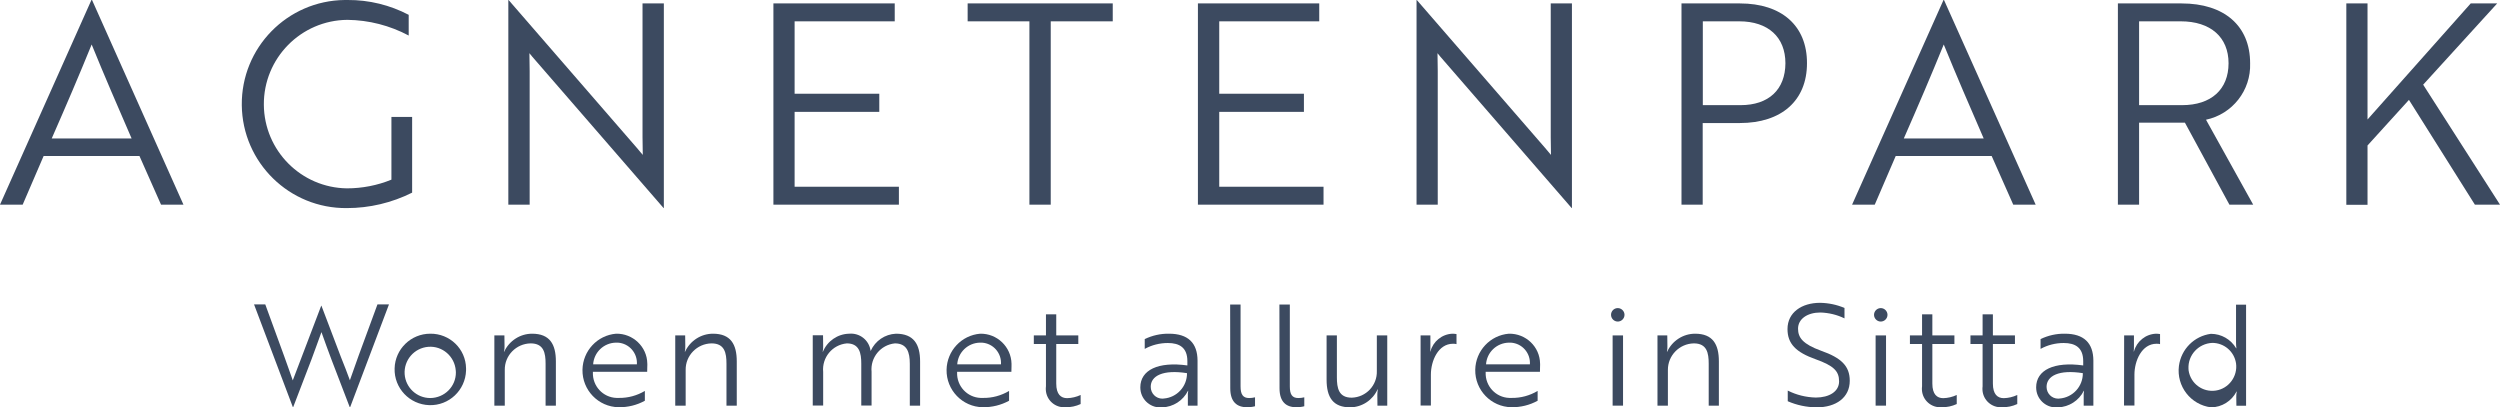 <?xml version="1.0" encoding="UTF-8"?>
<svg xmlns="http://www.w3.org/2000/svg" xmlns:xlink="http://www.w3.org/1999/xlink" version="1.1" id="Laag_1" x="0px" y="0px" width="204px" height="33.24px" viewBox="0 0 204 33.24" xml:space="preserve">
<path fill="#3C4A60" d="M7.51,0H7.46L0,16.7h1.85l1.71-3.97h7.82l1.76,3.97h1.83L7.51,0z M4.22,11.3c1.19-2.71,2.21-5.09,3.26-7.67  c1.05,2.58,2.08,4.95,3.26,7.67H4.22z"></path>
<path id="Path_768561" fill="#3C4A60" d="M28.31,16.98c-4.69,0.05-8.53-3.71-8.58-8.4c-0.05-4.69,3.71-8.53,8.4-8.58  c0.08,0,0.17,0,0.25,0c1.73-0.01,3.44,0.41,4.97,1.21V2.9c-1.54-0.82-3.25-1.26-5-1.28c-3.8,0.03-6.85,3.14-6.82,6.93  c0.03,3.74,3.04,6.77,6.78,6.82c1.24,0,2.48-0.24,3.63-0.71V9.54h1.69v6.18C31.97,16.55,30.15,16.98,28.31,16.98"></path>
<path id="Path_768562" fill="#3C4A60" d="M43.68,4.91c-0.16-0.18-0.34-0.39-0.48-0.57c0,0.46,0.02,0.94,0.02,1.46V16.7h-1.74V0h0.02  l10.47,12.07l0.48,0.57c0-0.46-0.02-0.91-0.02-1.46V0.28h1.74v16.7h-0.02L43.68,4.91z"></path>
<path id="Path_768563" fill="#3C4A60" d="M63.11,16.7V0.28h9.9v1.46h-8.17v5.91h6.91v1.48h-6.91v6.11h8.51v1.46H63.11z"></path>
<path id="Path_768564" fill="#3C4A60" d="M85.74,1.74V16.7H84V1.74h-5.04V0.28H90.8v1.46H85.74z"></path>
<path id="Path_768565" fill="#3C4A60" d="M97.75,16.7V0.28h9.9v1.46h-8.16v5.91h6.91v1.48h-6.91v6.11H108v1.46H97.75z"></path>
<path id="Path_768566" fill="#3C4A60" d="M117.78,4.91c-0.16-0.18-0.34-0.39-0.48-0.57c0,0.46,0.02,0.94,0.02,1.46V16.7h-1.73V0  h0.02l10.47,12.07l0.48,0.57c0-0.46-0.02-0.91-0.02-1.46V0.28h1.73v16.7h-0.02L117.78,4.91z"></path>
<path fill="#3C4A60" d="M141.98,0.28h-4.77V16.7h1.73v-6.66h3.03c3.4,0,5.48-1.83,5.48-4.88C147.46,2.1,145.38,0.28,141.98,0.28z   M142.03,8.58h-3.08V1.74h2.97c2.37,0,3.77,1.3,3.77,3.42C145.68,7.31,144.33,8.58,142.03,8.58z"></path>
<path fill="#3C4A60" d="M158.63,0h-0.04l-7.46,16.7h1.85l1.71-3.97h7.83l1.76,3.97h1.83L158.63,0z M155.35,11.3  c1.19-2.71,2.21-5.09,3.26-7.67c1.05,2.58,2.08,4.95,3.26,7.67H155.35z"></path>
<path fill="#3C4A60" d="M180.01,9.77c2.16-0.46,3.68-2.4,3.6-4.61c0-3.06-2.12-4.88-5.59-4.88h-5.2V16.7h1.73v-6.69h3.74l3.63,6.69  h1.94L180.01,9.77z M178.06,8.58h-3.51V1.74h3.4c2.44,0,3.9,1.3,3.9,3.42C181.85,7.3,180.43,8.58,178.06,8.58z"></path>
<path id="Path_768570" fill="#3C4A60" d="M197.73,6.91L204,16.7h-2.05l-5.38-8.55l-3.38,3.72v4.84h-1.73V0.28h1.73v9.47l8.42-9.47  h2.16L197.73,6.91z"></path>
<path id="Path_768571" fill="#3C4A60" d="M21.65,24.85l1.53,4.19c0.27,0.72,0.5,1.43,0.71,2c0.21-0.57,0.46-1.21,0.74-1.94  l1.58-4.15h0.02l1.58,4.16c0.28,0.71,0.54,1.35,0.74,1.92c0.21-0.57,0.45-1.28,0.71-2l1.54-4.19h0.94l-3.17,8.39h-0.03l-1.5-3.91  c-0.27-0.73-0.56-1.5-0.81-2.22c-0.25,0.72-0.55,1.49-0.81,2.22l-1.5,3.91h-0.02l-3.17-8.39H21.65z"></path>
<path fill="#3C4A60" d="M35.11,27.23c-1.58,0-2.87,1.26-2.91,2.83c-0.05,1.61,1.22,2.95,2.83,3c1.61,0.05,2.95-1.22,3-2.83  c0-0.06,0-0.11,0-0.17C38.01,28.47,36.7,27.21,35.11,27.23z M35.11,32.48c-1.1,0-2.01-0.85-2.09-1.94  c-0.08-1.15,0.78-2.15,1.93-2.24s2.15,0.78,2.24,1.93c0,0.05,0.01,0.1,0.01,0.15C37.21,31.54,36.27,32.47,35.11,32.48z"></path>
<path id="Path_768573" fill="#3C4A60" d="M41.16,27.37l0.01,0.88c0.01,0.15-0.01,0.3-0.05,0.45h0.02c0.41-0.89,1.3-1.47,2.28-1.47  c1.44,0,1.94,0.86,1.94,2.26v3.61h-0.84v-3.42c0-0.87-0.14-1.66-1.22-1.66c-1.18,0.02-2.13,0.99-2.11,2.17c0,0.03,0,0.06,0,0.1v2.81  h-0.85v-5.73H41.16z"></path>
<path fill="#3C4A60" d="M50.27,27.23c-1.53,0.13-2.71,1.4-2.74,2.94c-0.03,1.66,1.29,3.03,2.95,3.06c0.75,0.01,1.49-0.17,2.14-0.53  v-0.8c-0.64,0.38-1.37,0.58-2.11,0.57c-0.07,0-0.14,0.01-0.21,0c-1.1-0.04-1.96-0.97-1.92-2.08v-0.05h4.43  c0-0.1,0.01-0.28,0.01-0.46l0,0c0-0.07,0.01-0.15,0-0.22C52.8,28.3,51.65,27.2,50.27,27.23z M48.4,29.74  c0.06-0.99,0.87-1.76,1.85-1.78c0.06,0,0.11,0,0.17,0c0.92,0.06,1.61,0.85,1.55,1.77H48.4z"></path>
<path id="Path_768575" fill="#3C4A60" d="M55.91,27.37l0.01,0.88c0.01,0.15-0.01,0.3-0.04,0.45h0.02c0.41-0.89,1.3-1.47,2.28-1.47  c1.44,0,1.94,0.86,1.94,2.26v3.61h-0.84v-3.42c0-0.87-0.14-1.66-1.22-1.66c-1.18,0.02-2.13,0.99-2.11,2.17c0,0.03,0,0.06,0,0.1v2.81  h-0.85v-5.73H55.91z"></path>
<path id="Path_768576" fill="#3C4A60" d="M67.16,27.37l0.01,0.88c0.01,0.15-0.01,0.3-0.04,0.45h0.02c0.36-0.87,1.2-1.45,2.14-1.47  c0.87-0.08,1.64,0.54,1.75,1.4h0.01c0.37-0.82,1.16-1.36,2.06-1.4c1.44,0,1.97,0.85,1.97,2.26v3.61h-0.84v-3.42  c0-0.93-0.22-1.66-1.22-1.66c-1.16,0.12-2.01,1.15-1.9,2.32c0,0.01,0,0.03,0,0.04v2.71h-0.84v-3.42c0-0.85-0.15-1.65-1.18-1.65  c-1.18,0.11-2.04,1.15-1.93,2.33c0,0.01,0,0.02,0,0.03v2.71h-0.85v-5.73H67.16z"></path>
<path fill="#3C4A60" d="M82.54,29.68c-0.03-1.38-1.18-2.48-2.56-2.45c-1.53,0.13-2.71,1.4-2.74,2.94c-0.03,1.66,1.29,3.03,2.95,3.06  c0.75,0.01,1.49-0.17,2.15-0.53v-0.8c-0.64,0.38-1.37,0.58-2.11,0.57c-0.07,0-0.14,0.01-0.21,0c-1.1-0.04-1.96-0.97-1.92-2.08v-0.05  h4.43c0-0.1,0.01-0.28,0.01-0.46l0,0C82.54,29.83,82.54,29.76,82.54,29.68z M78.11,29.74c0.06-0.99,0.87-1.76,1.85-1.78  c0.06,0,0.11,0,0.17,0c0.92,0.06,1.61,0.85,1.55,1.77H78.11z"></path>
<path id="Path_768578" fill="#3C4A60" d="M85.35,27.37v-1.72h0.84v1.72h1.8v0.7h-1.8v3.23c0,0.88,0.38,1.19,0.89,1.19  c0.38-0.01,0.76-0.1,1.1-0.26v0.74c-0.39,0.18-0.81,0.27-1.24,0.26c-0.83,0.06-1.55-0.57-1.6-1.4c-0.01-0.1,0-0.21,0.01-0.31v-3.45  h-0.99v-0.7L85.35,27.37z"></path>
<path fill="#3C4A60" d="M95.39,27.23c-0.69-0.01-1.36,0.14-1.98,0.44l0,0.8c0.58-0.32,1.23-0.48,1.89-0.48  c0.95,0,1.59,0.38,1.59,1.48v0.35c-2.38-0.33-3.84,0.37-3.84,1.79c0,0.06,0,0.12,0.01,0.18c0.09,0.89,0.89,1.54,1.78,1.45  c0.89-0.03,1.7-0.55,2.1-1.35h0.02c-0.03,0.16-0.04,0.32-0.03,0.48v0.73h0.79v-3.68C97.71,27.99,96.95,27.23,95.39,27.23z   M96.86,30.45c0.01,1.08-0.82,1.99-1.9,2.07c-0.04,0-0.07,0.01-0.11,0.01c-0.53,0-0.95-0.43-0.95-0.96  C93.89,30.67,94.9,30.14,96.86,30.45L96.86,30.45z"></path>
<path id="Path_768580" fill="#3C4A60" d="M100.38,24.85h0.85v6.68c0,0.65,0.19,0.95,0.7,0.95c0.16,0,0.32-0.02,0.48-0.06v0.73  c-0.22,0.06-0.44,0.08-0.66,0.08c-0.8,0-1.36-0.42-1.36-1.54L100.38,24.85z"></path>
<path id="Path_768581" fill="#3C4A60" d="M104.4,24.85h0.85v6.68c0,0.65,0.18,0.95,0.7,0.95c0.16,0,0.32-0.02,0.48-0.06v0.73  c-0.22,0.06-0.44,0.08-0.66,0.08c-0.8,0-1.36-0.42-1.36-1.54L104.4,24.85z"></path>
<path id="Path_768582" fill="#3C4A60" d="M108.25,27.37h0.84v3.42c0,0.87,0.14,1.66,1.21,1.66c1.17-0.03,2.09-1.01,2.05-2.18  c0-0.03,0-0.06,0-0.09v-2.81h0.85v5.73h-0.8l-0.01-0.88c0-0.15,0.02-0.3,0.04-0.45h-0.02c-0.39,0.88-1.26,1.45-2.22,1.47  c-1.41,0-1.94-0.81-1.94-2.26L108.25,27.37z"></path>
<path id="Path_768583" fill="#3C4A60" d="M115.92,27.37h0.8v0.88c0,0.15,0,0.29-0.02,0.43h0.02c0.22-0.82,0.94-1.41,1.79-1.45  c0.11,0,0.23,0.01,0.34,0.03v0.82c-0.09-0.02-0.19-0.04-0.29-0.03c-1.2,0-1.8,1.39-1.8,2.52v2.52h-0.84V27.37z"></path>
<path fill="#3C4A60" d="M123.12,27.23c-1.53,0.13-2.71,1.4-2.74,2.94c-0.03,1.66,1.29,3.03,2.95,3.06c0.75,0.01,1.49-0.17,2.14-0.53  v-0.8c-0.64,0.38-1.37,0.58-2.11,0.57c-0.07,0-0.14,0.01-0.21,0c-1.1-0.04-1.96-0.97-1.92-2.08v-0.05h4.43  c0-0.1,0.01-0.28,0.01-0.46l0,0c0-0.07,0.01-0.15,0-0.22C125.65,28.3,124.51,27.2,123.12,27.23z M121.26,29.74  c0.06-0.99,0.87-1.76,1.86-1.78c0.06,0,0.11,0,0.17,0c0.92,0.06,1.61,0.85,1.55,1.77H121.26z"></path>
<g id="Path_768585">
	<path fill="#3C4A60" d="M132.01,25.14c0.3,0,0.55,0.25,0.55,0.55s-0.25,0.55-0.55,0.55c0,0,0,0,0,0c-0.3,0-0.55-0.25-0.55-0.55   C131.46,25.39,131.7,25.14,132.01,25.14C132.01,25.14,132.01,25.14,132.01,25.14"></path>
	<rect x="131.59" y="27.37" fill="#3C4A60" width="0.85" height="5.73"></rect>
</g>
<path id="Path_768586" fill="#3C4A60" d="M136.05,27.37l0.01,0.88c0.01,0.15-0.01,0.3-0.04,0.45h0.02c0.41-0.89,1.3-1.47,2.28-1.47  c1.44,0,1.94,0.86,1.94,2.26v3.61h-0.83v-3.42c0-0.87-0.14-1.66-1.21-1.66c-1.18,0.02-2.13,0.99-2.12,2.17c0,0.03,0,0.07,0,0.1v2.81  h-0.85v-5.73H136.05z"></path>
<path id="Path_768587" fill="#3C4A60" d="M145.88,32.74v-0.87c0.71,0.36,1.49,0.55,2.29,0.57c1.08,0,1.9-0.48,1.9-1.32  s-0.45-1.28-1.9-1.8c-1.64-0.58-2.31-1.28-2.31-2.47c0-1.36,1.17-2.14,2.65-2.14c0.69,0.01,1.37,0.15,2,0.42v0.85  c-0.61-0.3-1.29-0.46-1.97-0.48c-1.05,0-1.82,0.52-1.82,1.32c0,0.74,0.4,1.26,1.88,1.8c1.65,0.58,2.34,1.25,2.34,2.45  c0,1.36-1.1,2.17-2.71,2.17C147.41,33.23,146.61,33.06,145.88,32.74"></path>
<g id="Path_768588">
	<path fill="#3C4A60" d="M153.47,25.14c0.3,0,0.55,0.25,0.55,0.55s-0.25,0.55-0.55,0.55c0,0,0,0,0,0c-0.3,0-0.55-0.25-0.55-0.55   C152.92,25.39,153.17,25.14,153.47,25.14C153.47,25.14,153.47,25.14,153.47,25.14"></path>
	<rect x="153.05" y="27.37" fill="#3C4A60" width="0.85" height="5.73"></rect>
</g>
<path id="Path_768589" fill="#3C4A60" d="M156.84,27.37v-1.72h0.84v1.72h1.8v0.7h-1.8v3.23c0,0.88,0.38,1.19,0.89,1.19  c0.38-0.01,0.76-0.1,1.1-0.26v0.74c-0.39,0.18-0.81,0.27-1.24,0.26c-0.83,0.06-1.55-0.57-1.6-1.4c-0.01-0.1,0-0.21,0.01-0.31v-3.45  h-0.99v-0.7L156.84,27.37z"></path>
<path id="Path_768590" fill="#3C4A60" d="M161.78,27.37v-1.72h0.84v1.72h1.8v0.7h-1.8v3.23c0,0.88,0.38,1.19,0.89,1.19  c0.38-0.01,0.76-0.1,1.1-0.26v0.74c-0.39,0.18-0.81,0.27-1.24,0.26c-0.83,0.06-1.55-0.57-1.6-1.4c-0.01-0.11,0-0.21,0.01-0.31v-3.45  h-0.99v-0.7L161.78,27.37z"></path>
<path fill="#3C4A60" d="M168.49,27.23c-0.69-0.01-1.36,0.14-1.98,0.44l0,0.8c0.58-0.32,1.23-0.48,1.89-0.48  c0.95,0,1.59,0.38,1.59,1.48v0.35c-2.38-0.33-3.84,0.37-3.84,1.79c0,0.06,0,0.12,0.01,0.18c0.09,0.89,0.89,1.54,1.78,1.45  c0.89-0.03,1.7-0.55,2.1-1.35h0.02c-0.03,0.16-0.04,0.32-0.03,0.48v0.73h0.79v-3.68C170.81,27.99,170.05,27.23,168.49,27.23z   M169.96,30.45c0.01,1.08-0.82,1.99-1.9,2.07c-0.04,0-0.07,0.01-0.11,0.01c-0.53,0-0.95-0.43-0.95-0.96  C167,30.67,168.01,30.14,169.96,30.45L169.96,30.45z"></path>
<path id="Path_768592" fill="#3C4A60" d="M173.33,27.37h0.8v0.88c0,0.15,0,0.29-0.02,0.43h0.02c0.22-0.82,0.94-1.41,1.79-1.45  c0.11,0,0.23,0.01,0.34,0.03v0.82c-0.09-0.02-0.19-0.04-0.29-0.03c-1.2,0-1.8,1.39-1.8,2.52v2.52h-0.85L173.33,27.37z"></path>
<path fill="#3C4A60" d="M182.46,24.85v3.1c0,0.16,0.01,0.31,0.03,0.47h-0.02c-0.43-0.73-1.21-1.18-2.06-1.18  c-1.36,0.18-2.43,1.25-2.61,2.62c-0.21,1.66,0.96,3.17,2.62,3.38c0.88-0.01,1.68-0.51,2.08-1.29h0.02  c-0.03,0.14-0.04,0.29-0.04,0.44l0.01,0.72h0.79v-8.25H182.46z M180.81,31.87c-1.07,0.16-2.06-0.57-2.22-1.64l0,0  c-0.01-0.05-0.01-0.1-0.01-0.15c-0.05-1.11,0.82-2.05,1.94-2.1c0.97,0,1.79,0.7,1.94,1.66C182.61,30.71,181.87,31.71,180.81,31.87z"></path>
</svg>
